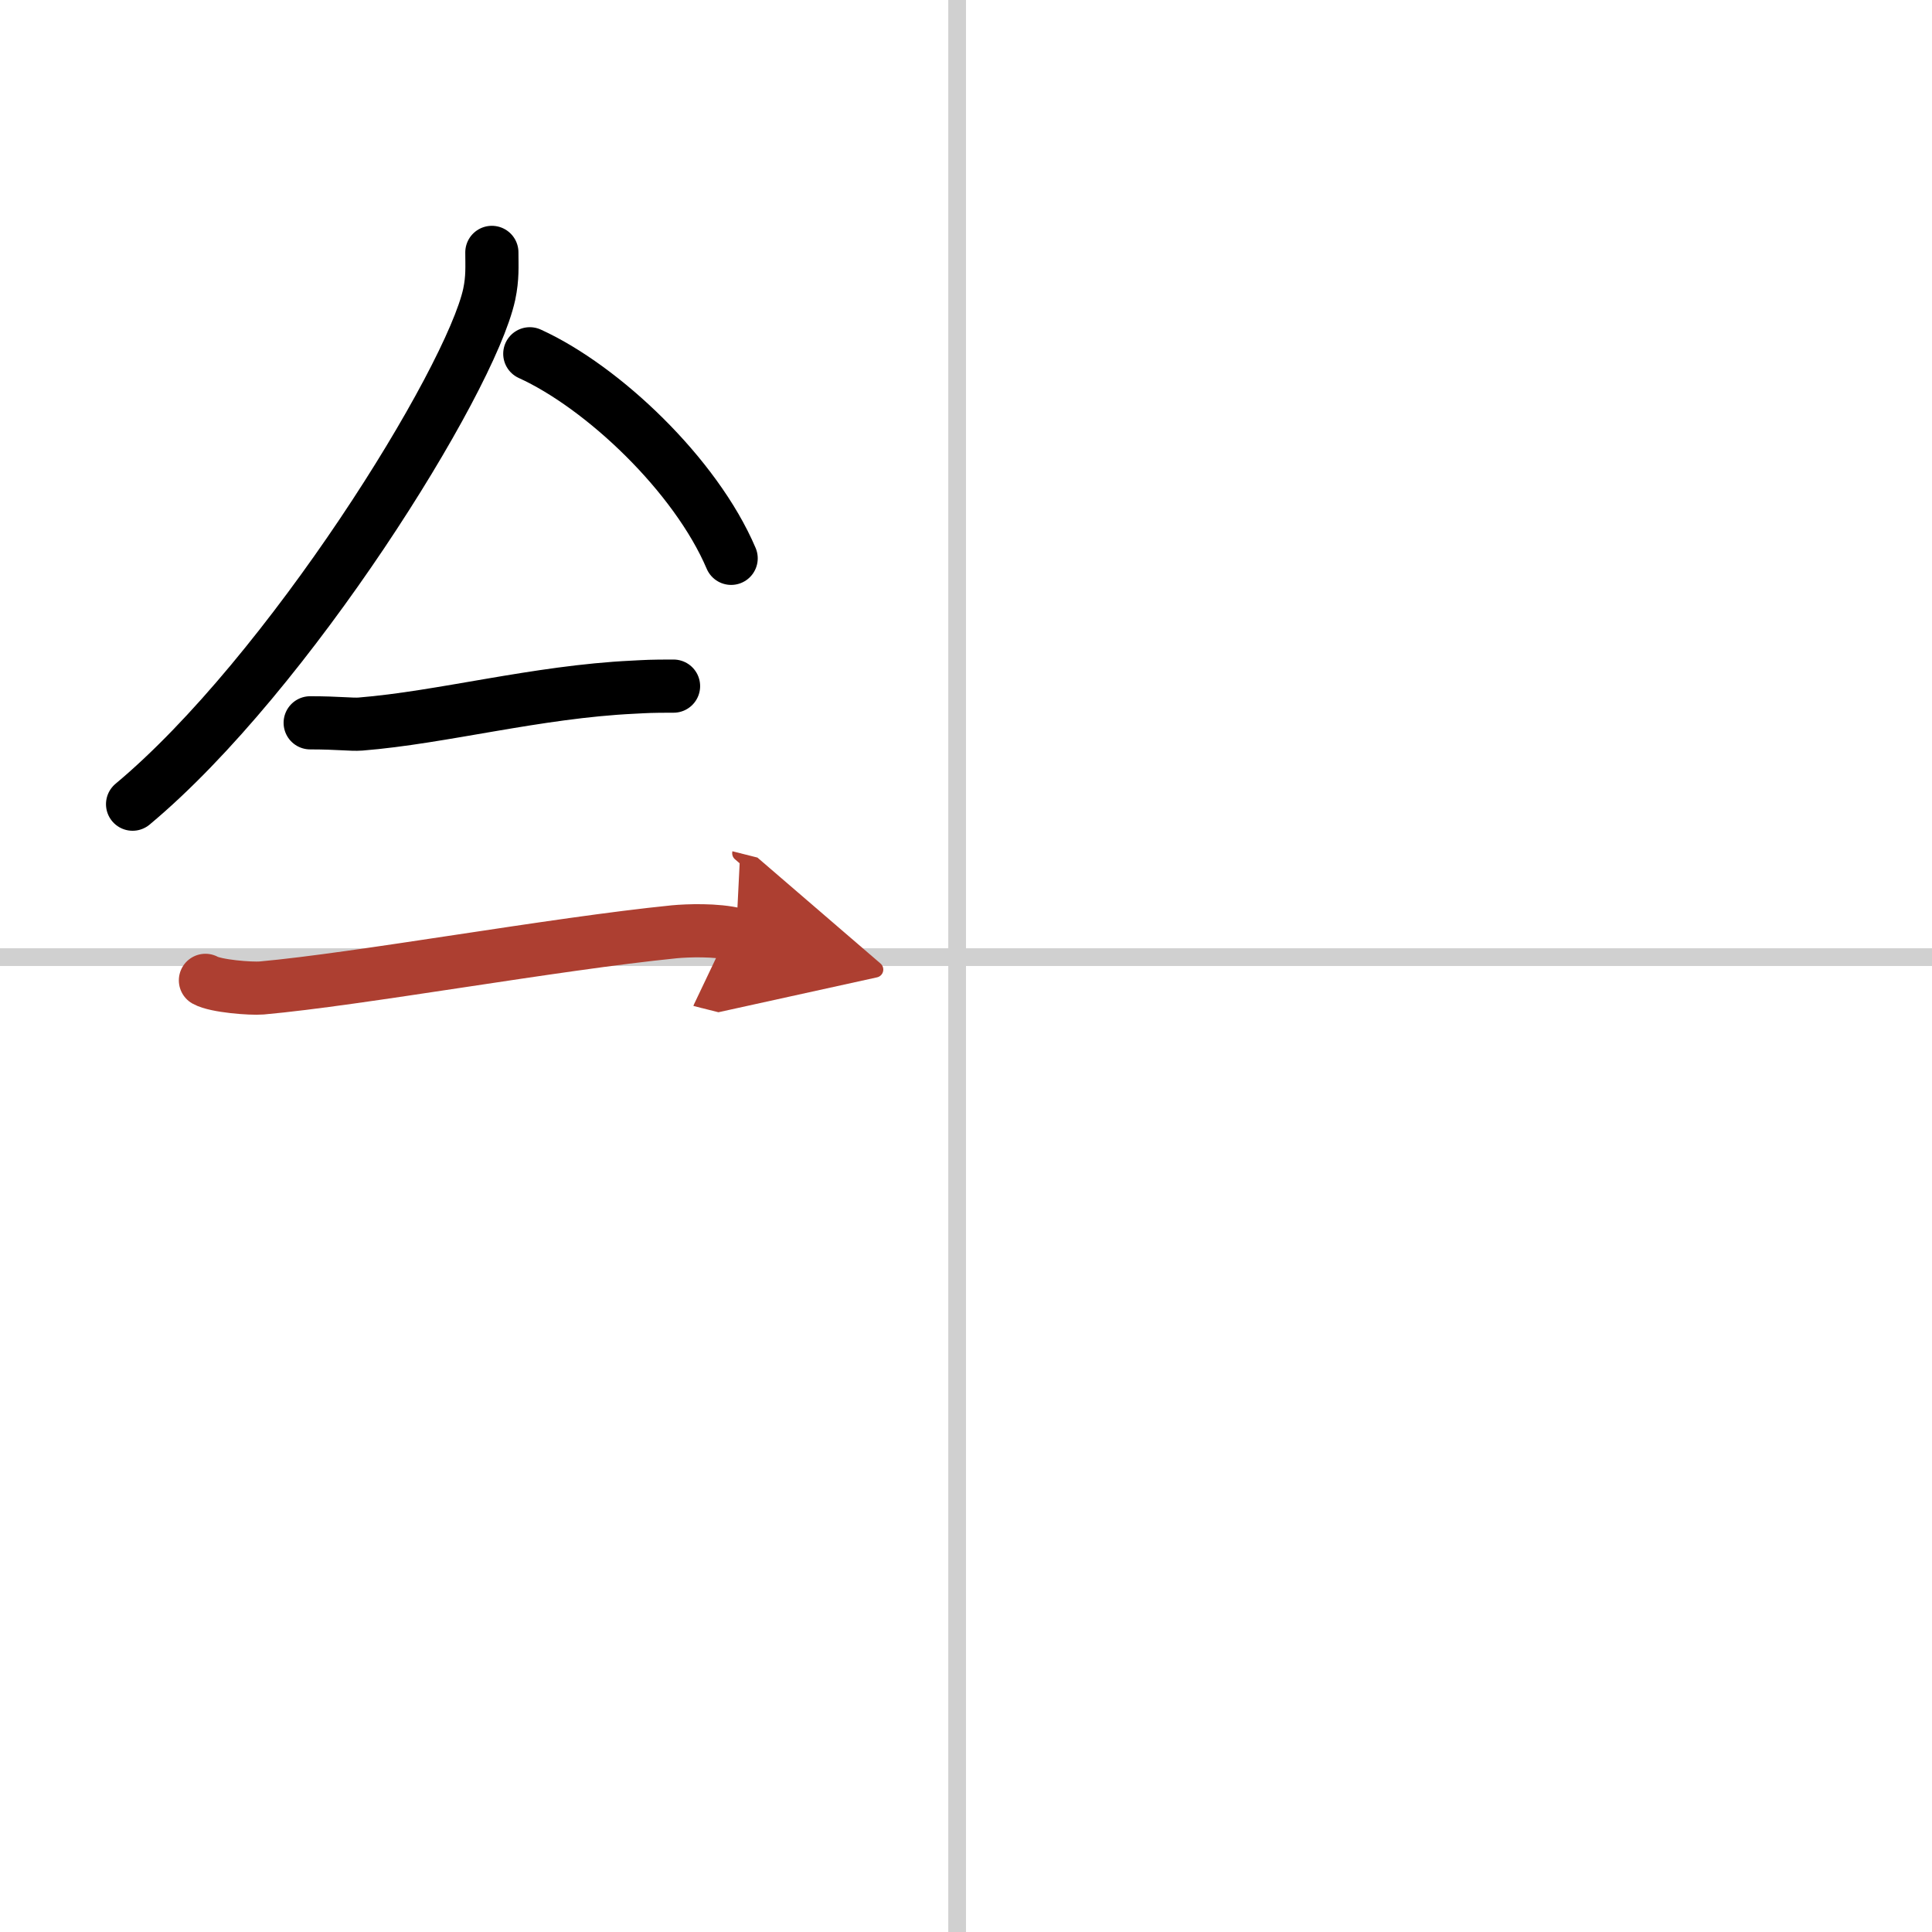 <svg width="400" height="400" viewBox="0 0 109 109" xmlns="http://www.w3.org/2000/svg"><defs><marker id="a" markerWidth="4" orient="auto" refX="1" refY="5" viewBox="0 0 10 10"><polyline points="0 0 10 5 0 10 1 5" fill="#ad3f31" stroke="#ad3f31"/></marker></defs><g fill="none" stroke="#000" stroke-linecap="round" stroke-linejoin="round" stroke-width="3"><rect width="100%" height="100%" fill="#fff" stroke="#fff"/><line x1="54" x2="54" y2="109" stroke="#d0d0d0" stroke-width="1"/><line x2="109" y1="54" y2="54" stroke="#d0d0d0" stroke-width="1"/><path d="m27.75 14.24c0 0.79 0.05 1.42-0.15 2.37-1.08 4.94-11.34 21.44-20.12 28.76"/><path d="M29.89,19.96C34,21.83,39.25,26.8,41.25,31.5"/><path d="m17.5 40.78c1.6 0 2.32 0.11 2.84 0.07 4.61-0.37 9.94-1.82 15.37-2.08 0.79-0.04 0.95-0.06 2.29-0.06"/><path d="m11.59 55.31c0.59 0.33 2.56 0.48 3.17 0.43 5.49-0.49 16.49-2.49 23.28-3.17 0.74-0.07 2.38-0.13 3.49 0.15" marker-end="url(#a)" stroke="#ad3f31"/></g></svg>
